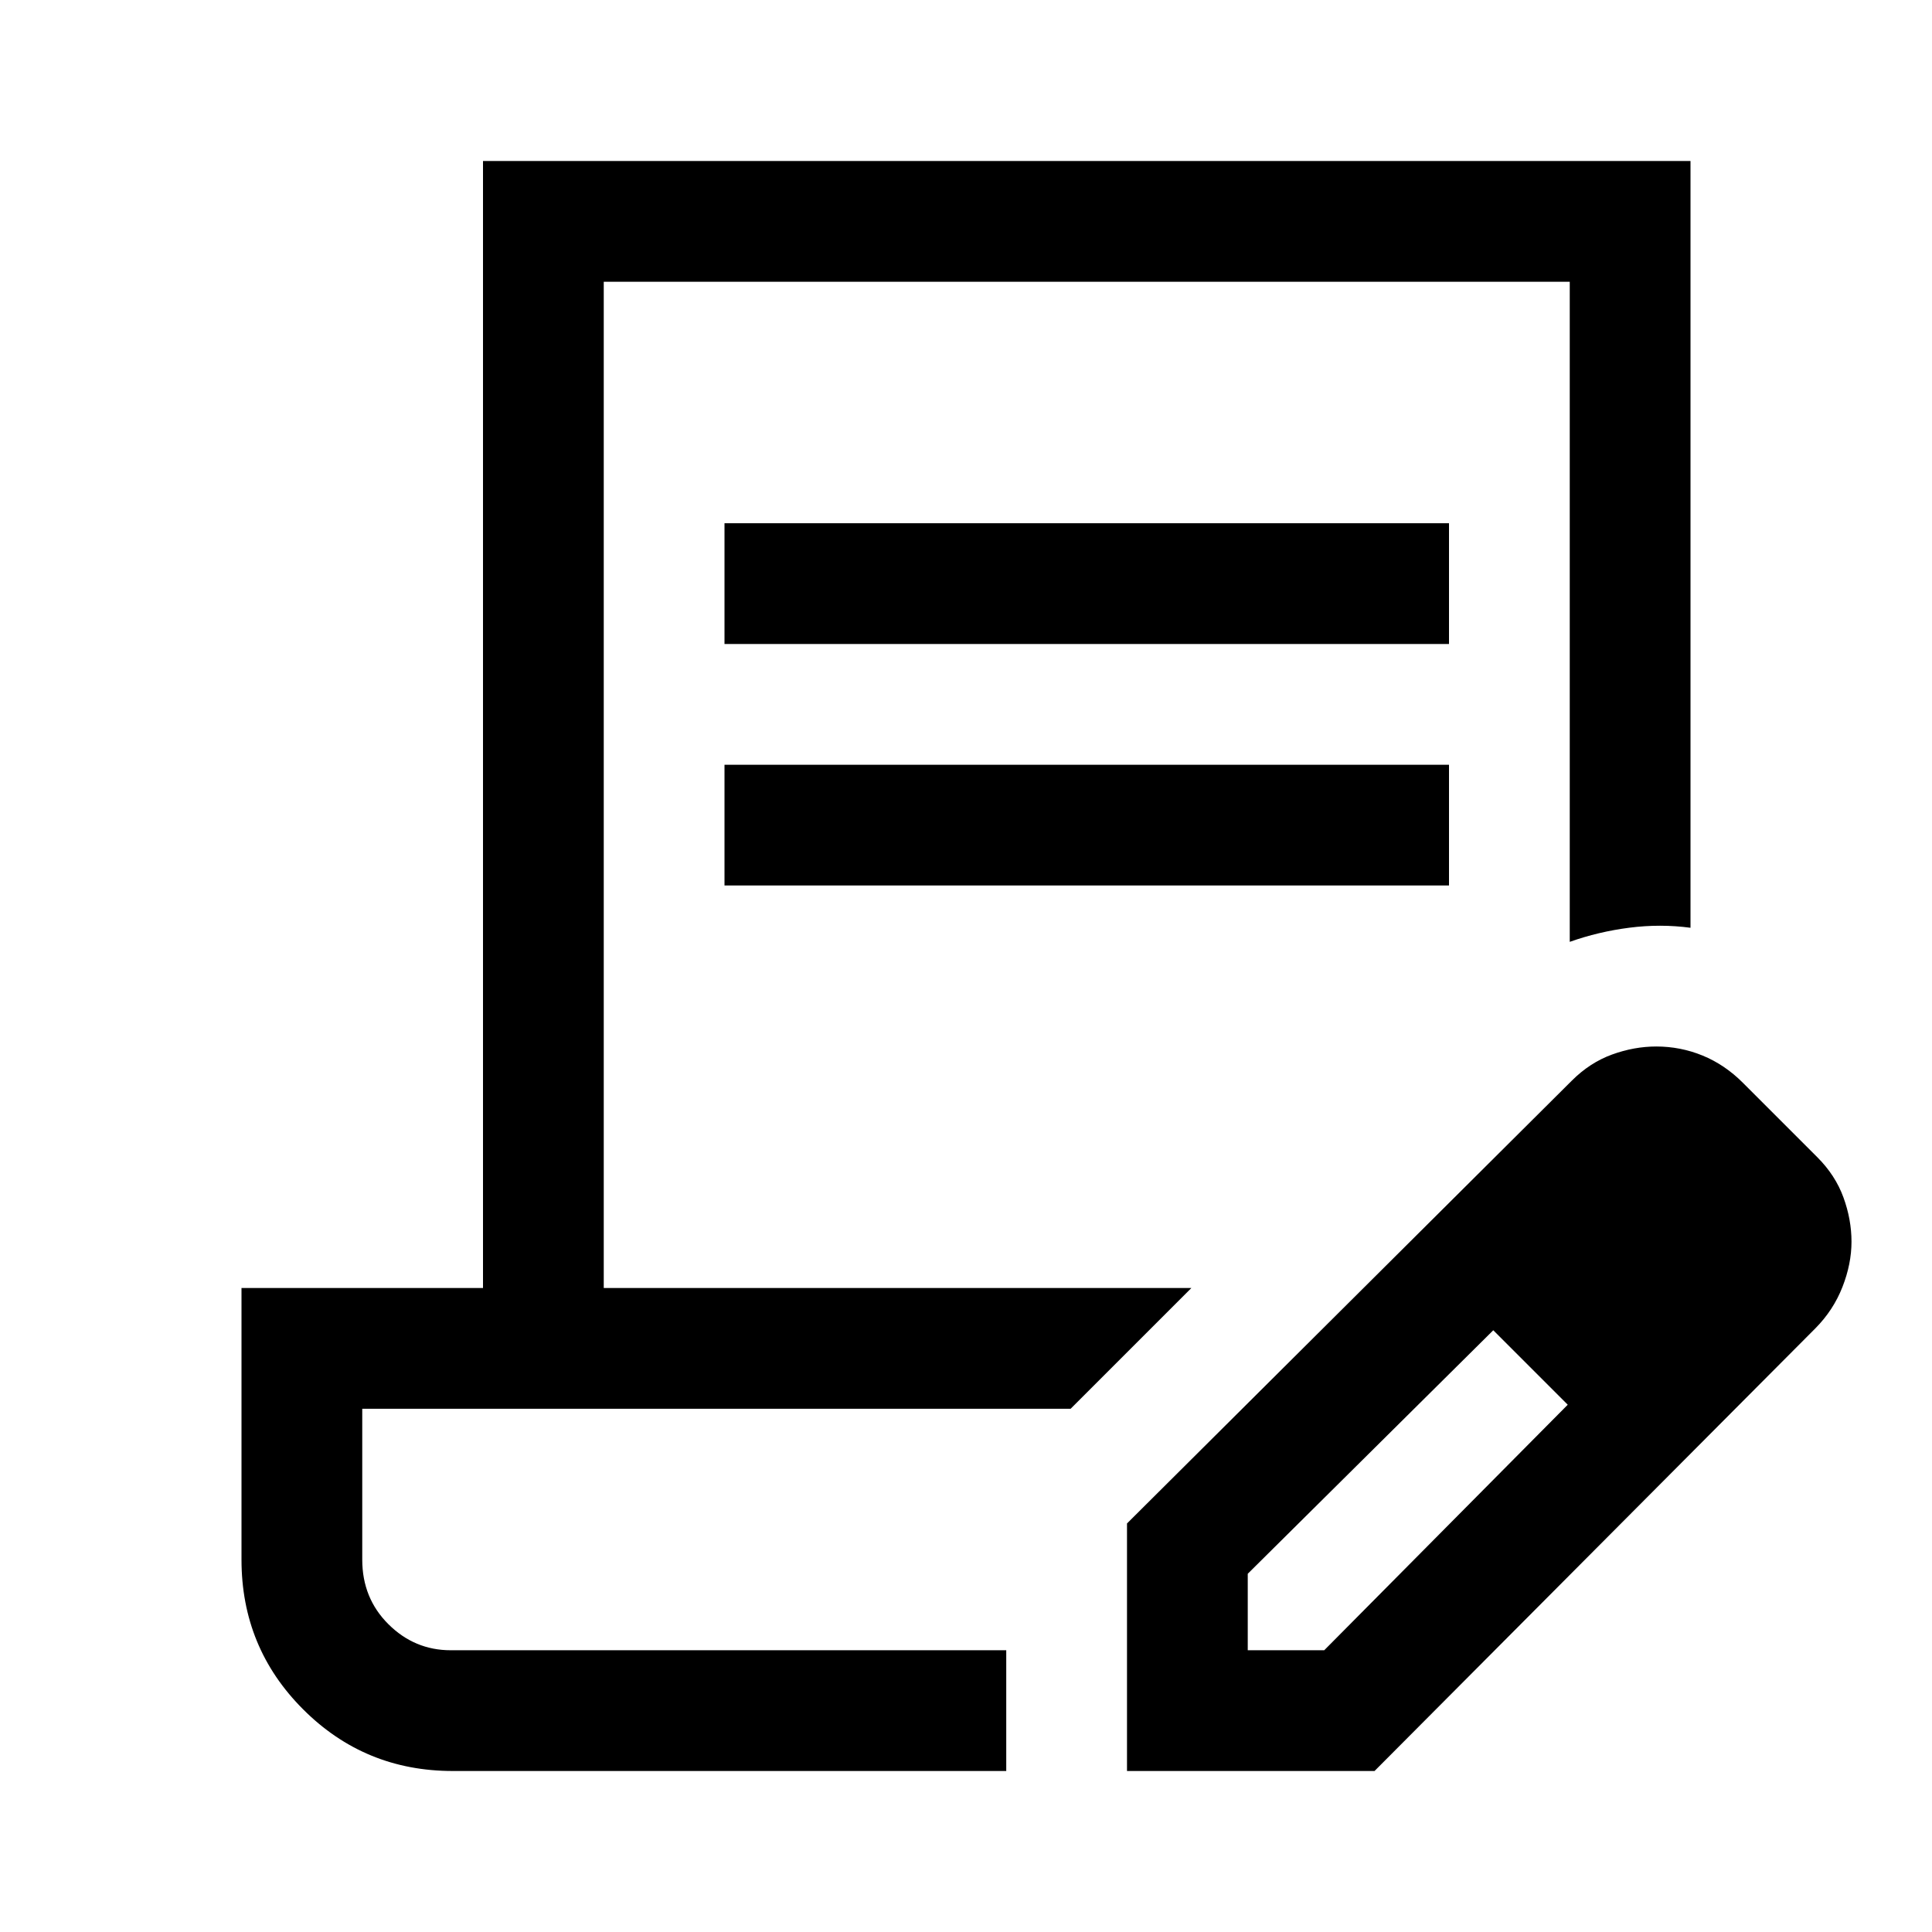 <svg xmlns="http://www.w3.org/2000/svg" height="48px" viewBox="0 -960 960 960" width="48px" fill="#000000"><path d="M360-640v-60h360v60H360Zm0 120v-60h360v60H360Zm140 380H180h320Zm0 60H225q-43.75 0-74.37-30.63Q120-141.25 120-185v-135h120v-560h600v381q-15-2-30.37-.03-15.38 1.97-29.63 7.03v-328H300v500h292l-60 60H180v75q0 19.12 13 32.06Q206-140 224-140h276v60Zm60 0v-123l221-220q9-9 20-13t22-4q12 0 23 4.5t20 13.5l37 37q9 9 13 20t4 22q0 11-4.5 22.5T902.09-300L683-80H560Zm300-263-37-37 37 37ZM620-140h38l121-122-18-19-19-18-122 121v38Zm141-141-19-18 37 37-18-19Z"></path></svg>